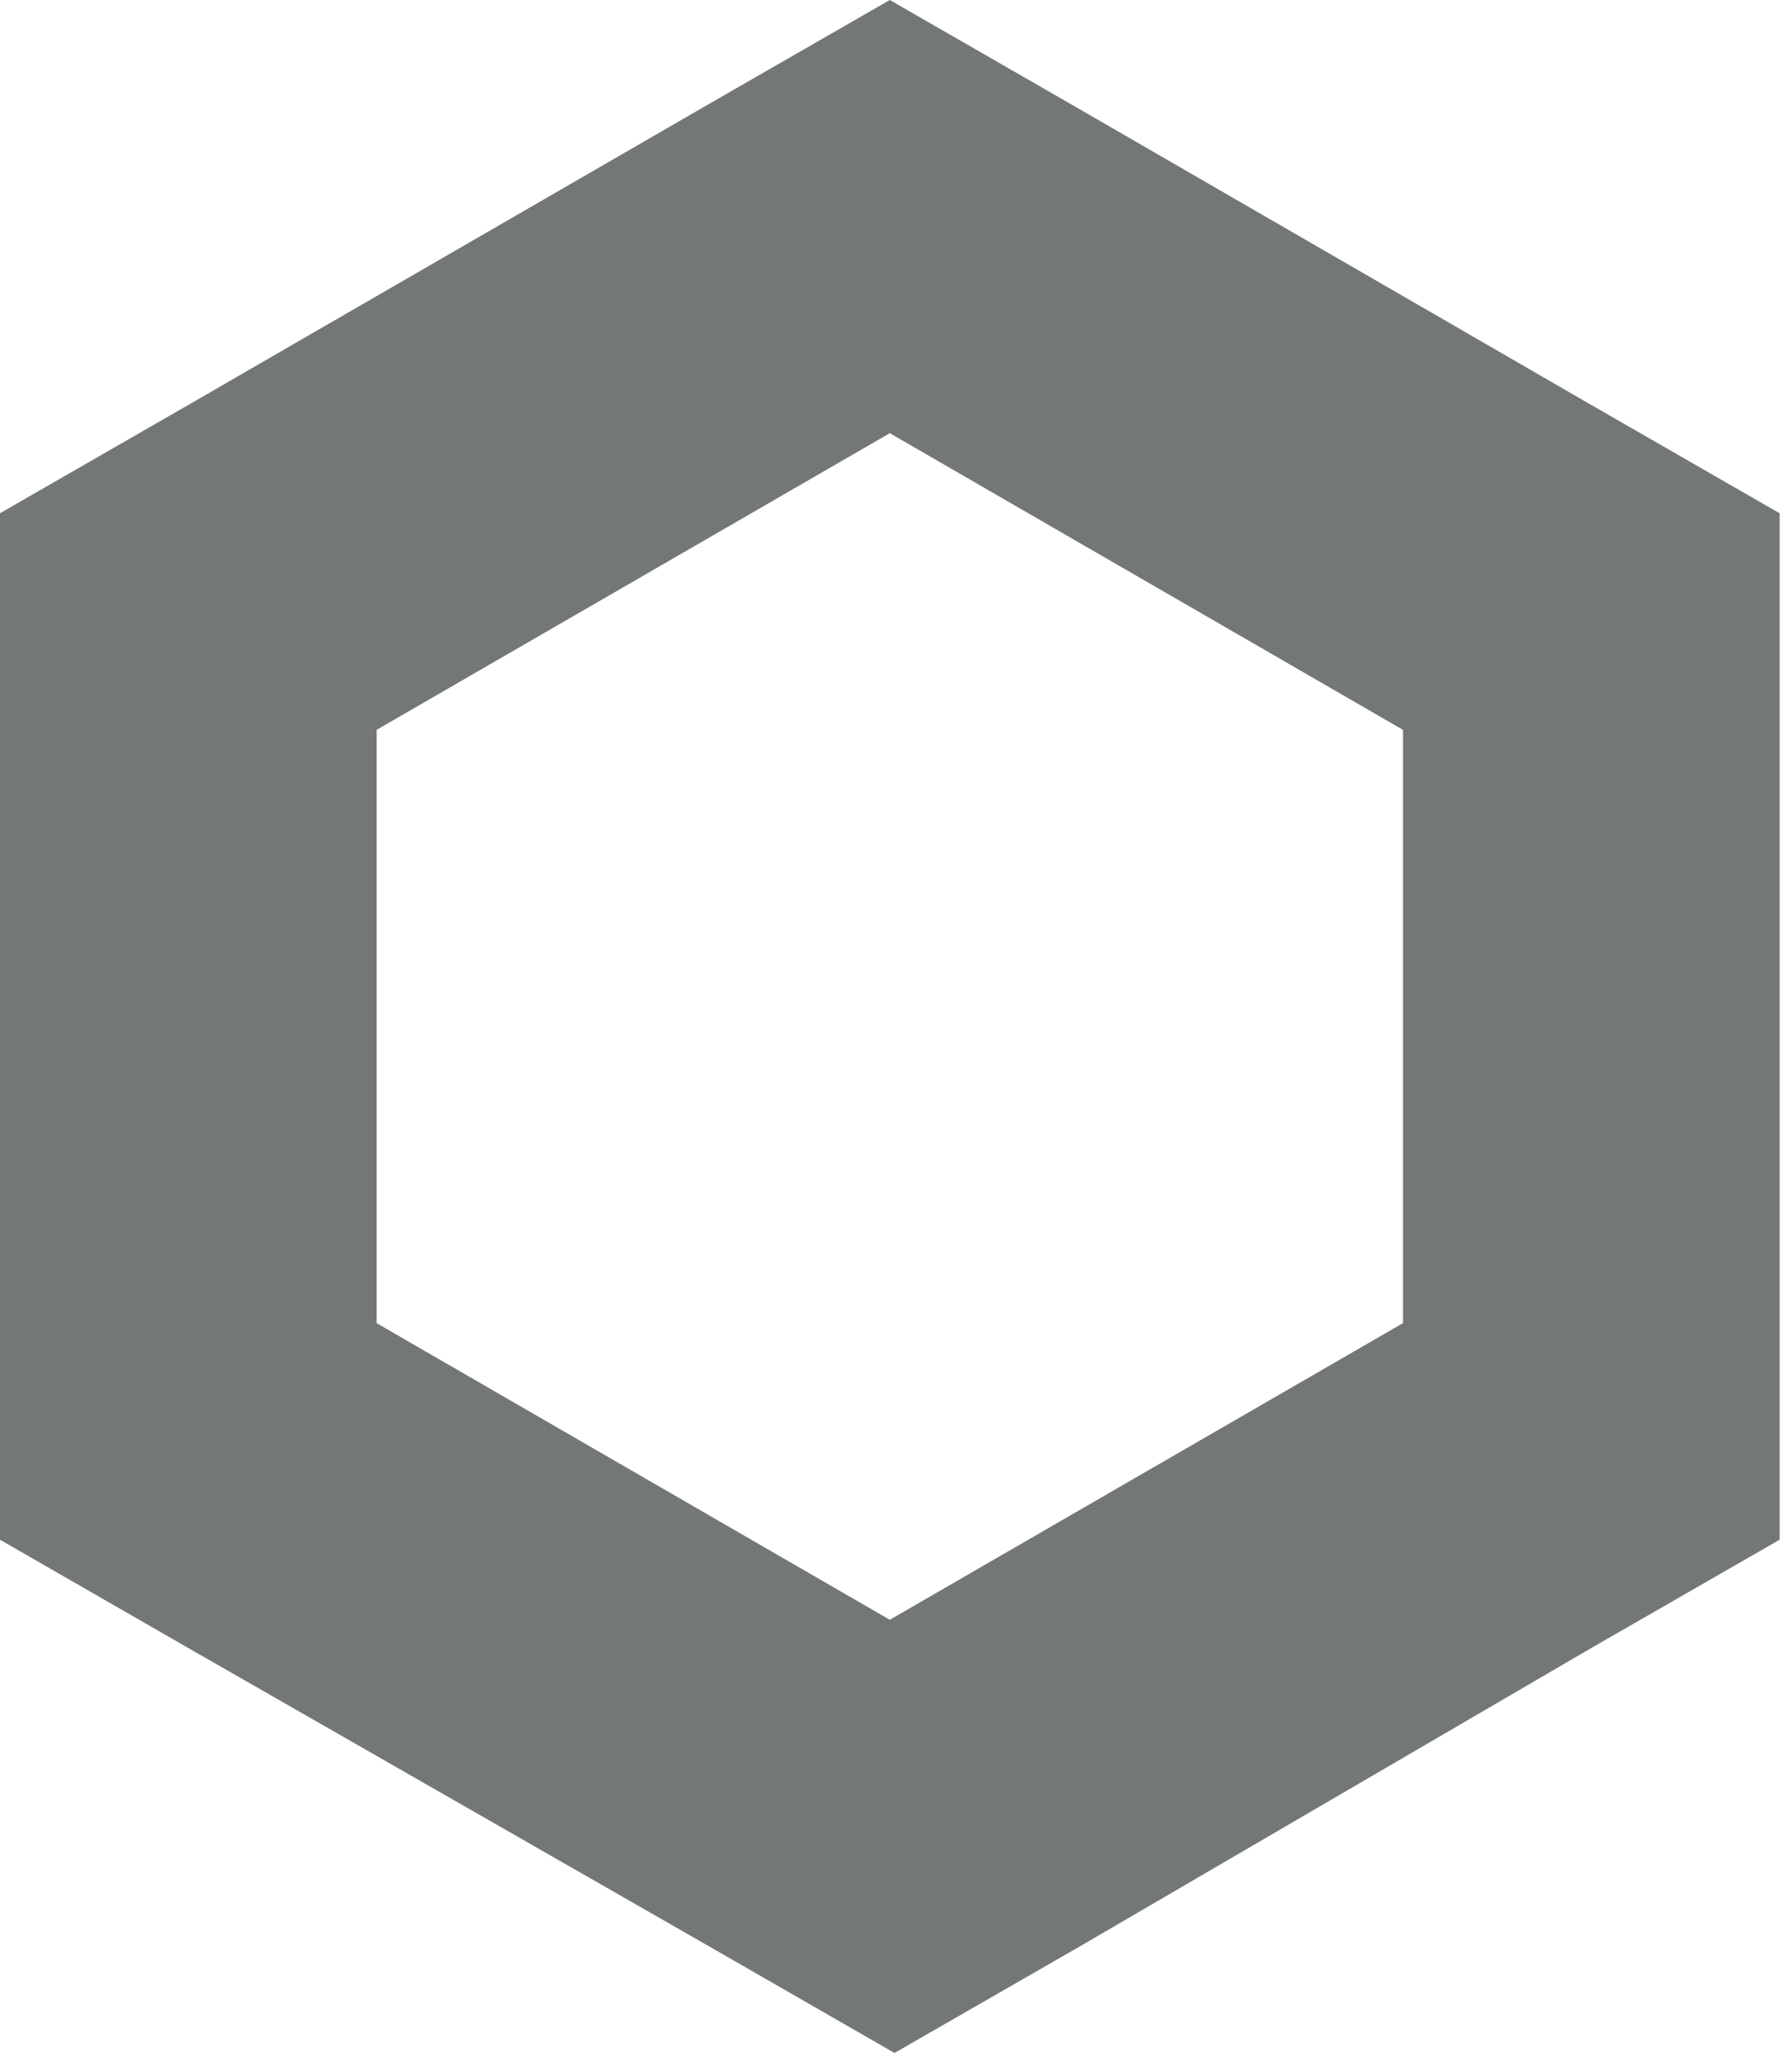 <svg width="38" height="44" viewBox="0 0 38 44" fill="none" xmlns="http://www.w3.org/2000/svg">
<g clip-path="url(#clip0_197_64)">
<path d="M18.9 0L14.9 2.3L4 8.6L0 10.9V32.7L4 35L15 41.3L19 43.6L23 41.3L33.8 35L37.8 32.7V10.9L33.8 8.6L22.9 2.3L18.9 0ZM8 28.1V15.5L18.9 9.2L29.8 15.5V28.1L18.9 34.4L8 28.1Z" fill="#747777"/>
</g>
<defs>
<clipPath id="clip0_197_64">
<rect width="37.8" height="43.6" fill="white"/>
</clipPath>
</defs>
</svg>
